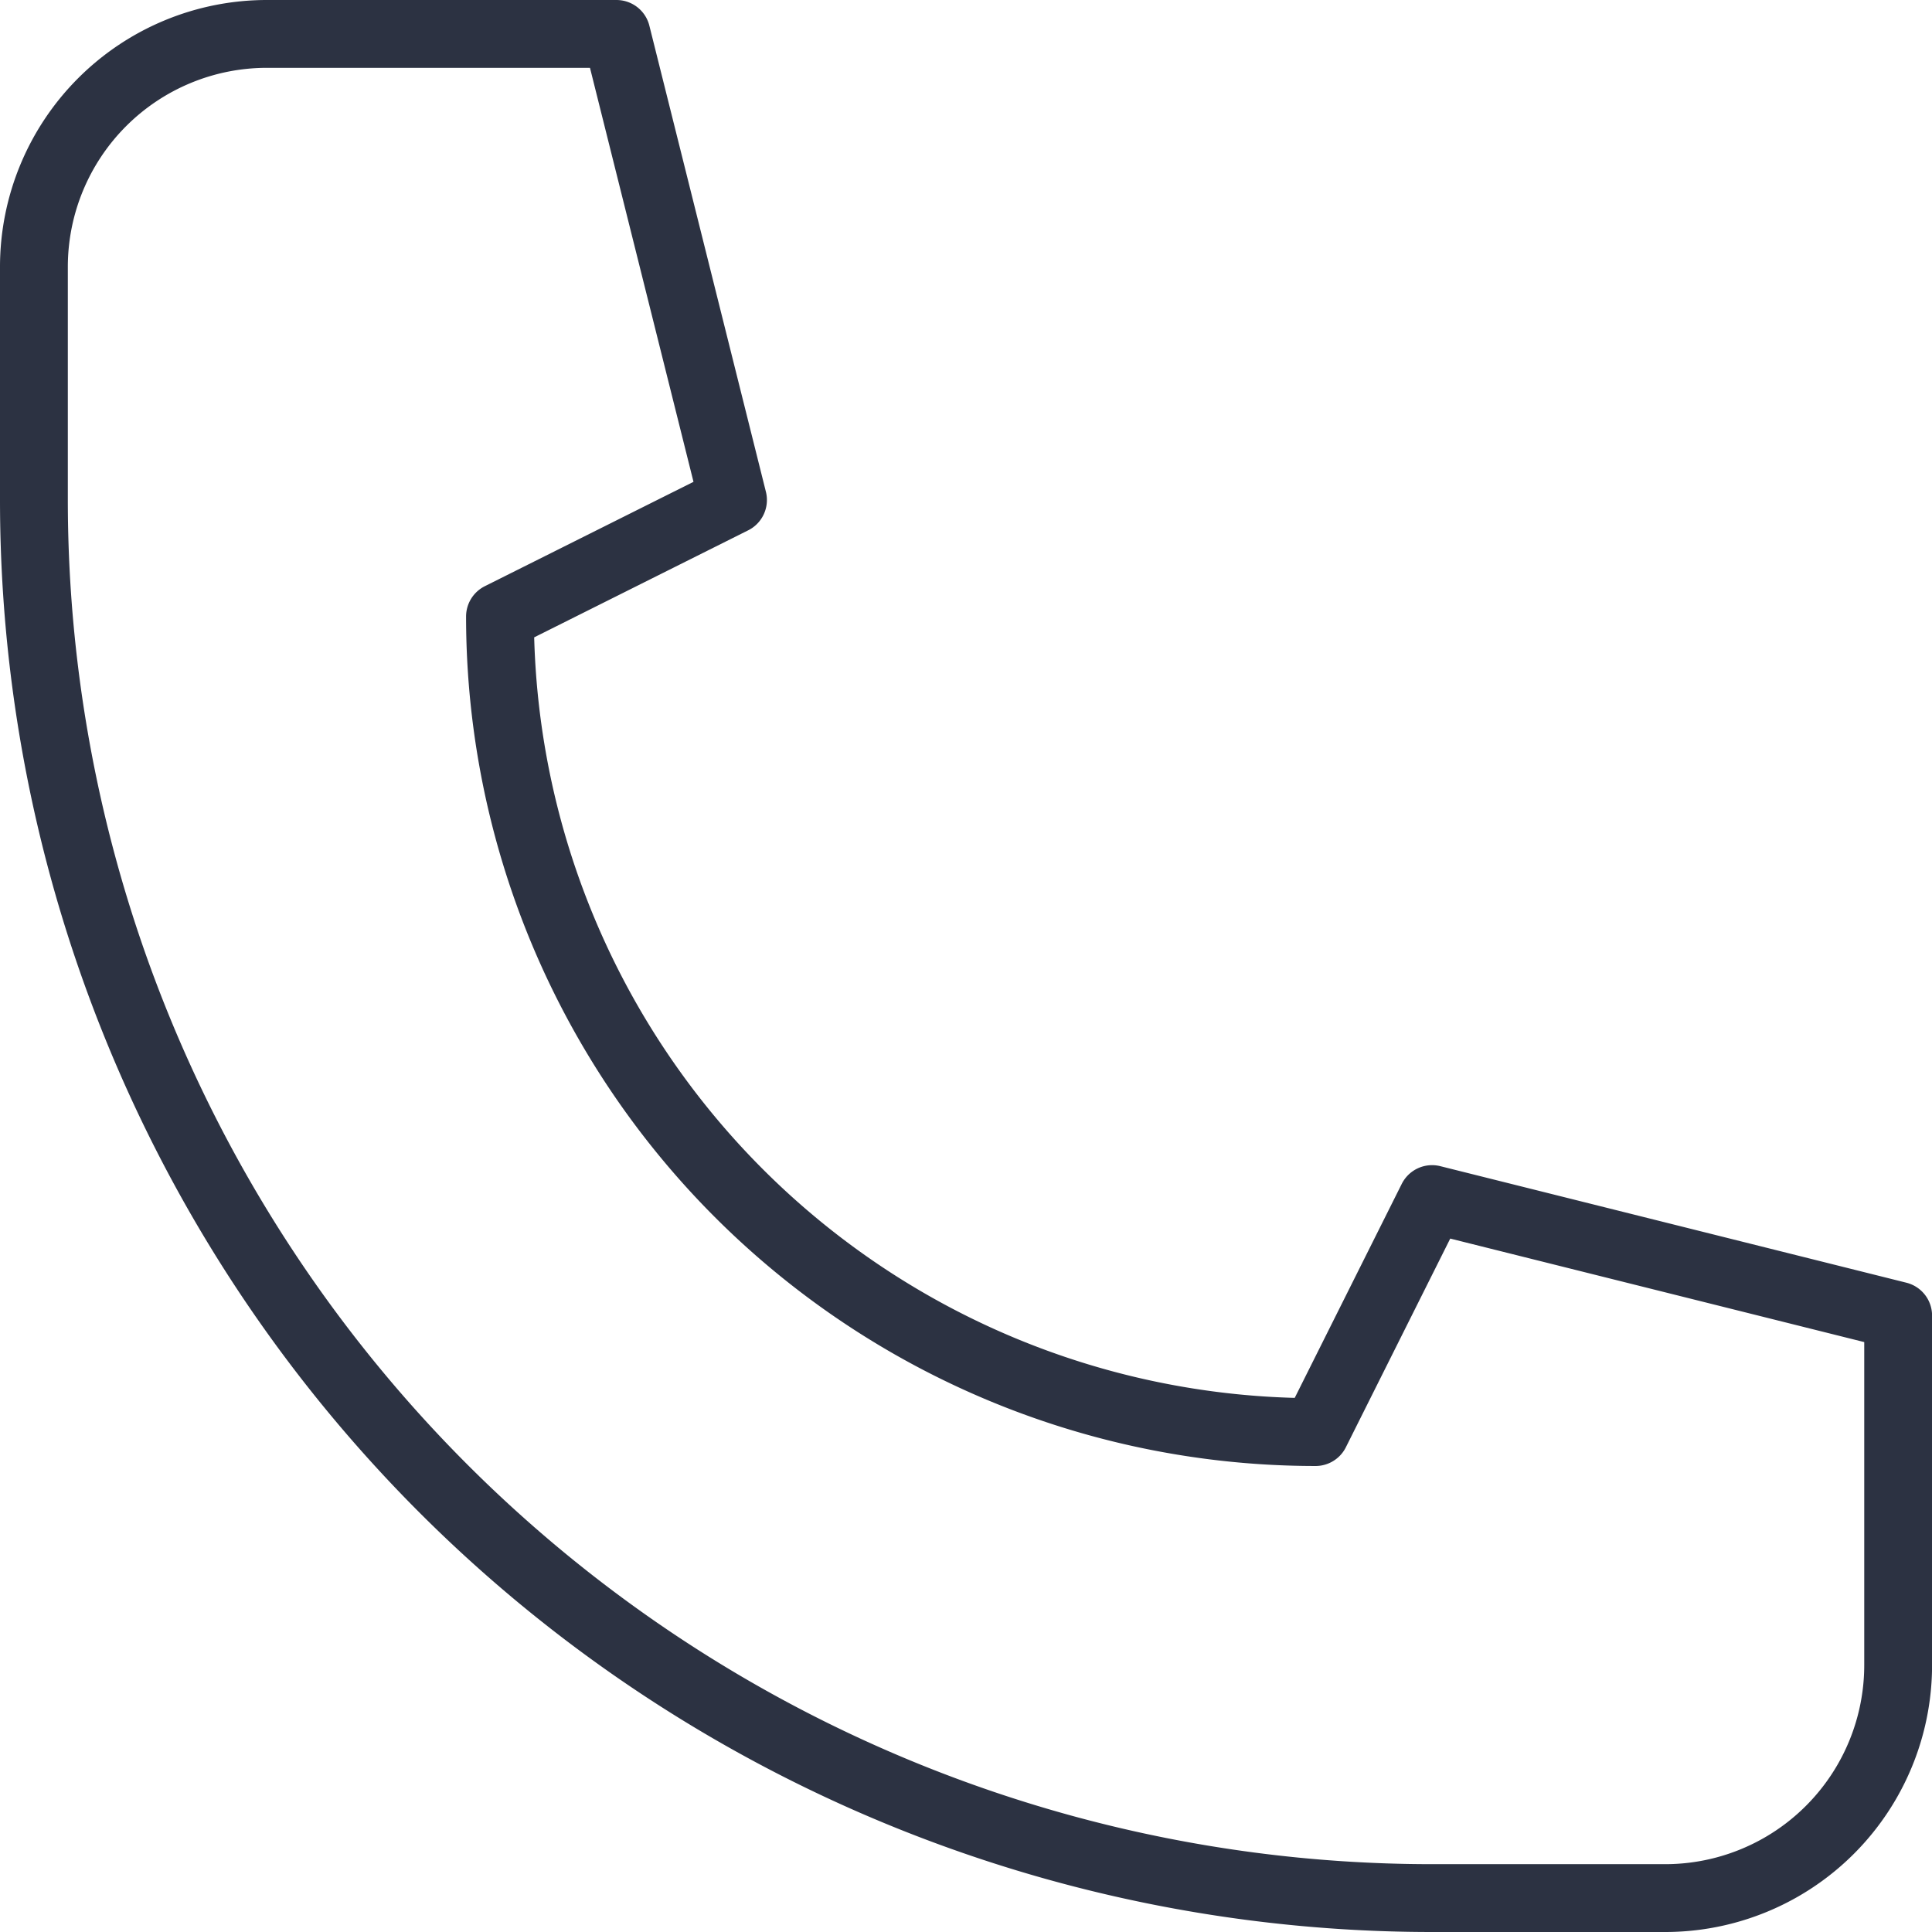 <svg xmlns="http://www.w3.org/2000/svg" width="28.482" height="28.482" viewBox="0 0 28.482 28.482">
  <g id="Gruppe_155" data-name="Gruppe 155" transform="translate(0.5 0.5)">
    <path id="Pfad_189" data-name="Pfad 189" d="M28.047,31.482H24.612A20.612,20.612,0,0,1,4,10.871V7.435A3.435,3.435,0,0,1,7.435,4h5.153l1.718,6.871-3.435,1.718A12.024,12.024,0,0,0,22.894,24.612l1.718-3.435,6.871,1.718v5.153A3.435,3.435,0,0,1,28.047,31.482Z" transform="translate(-4 -4)" fill="none" stroke="#2c3242" stroke-linecap="round" stroke-linejoin="round" stroke-width="1"/>
  </g>
</svg>
